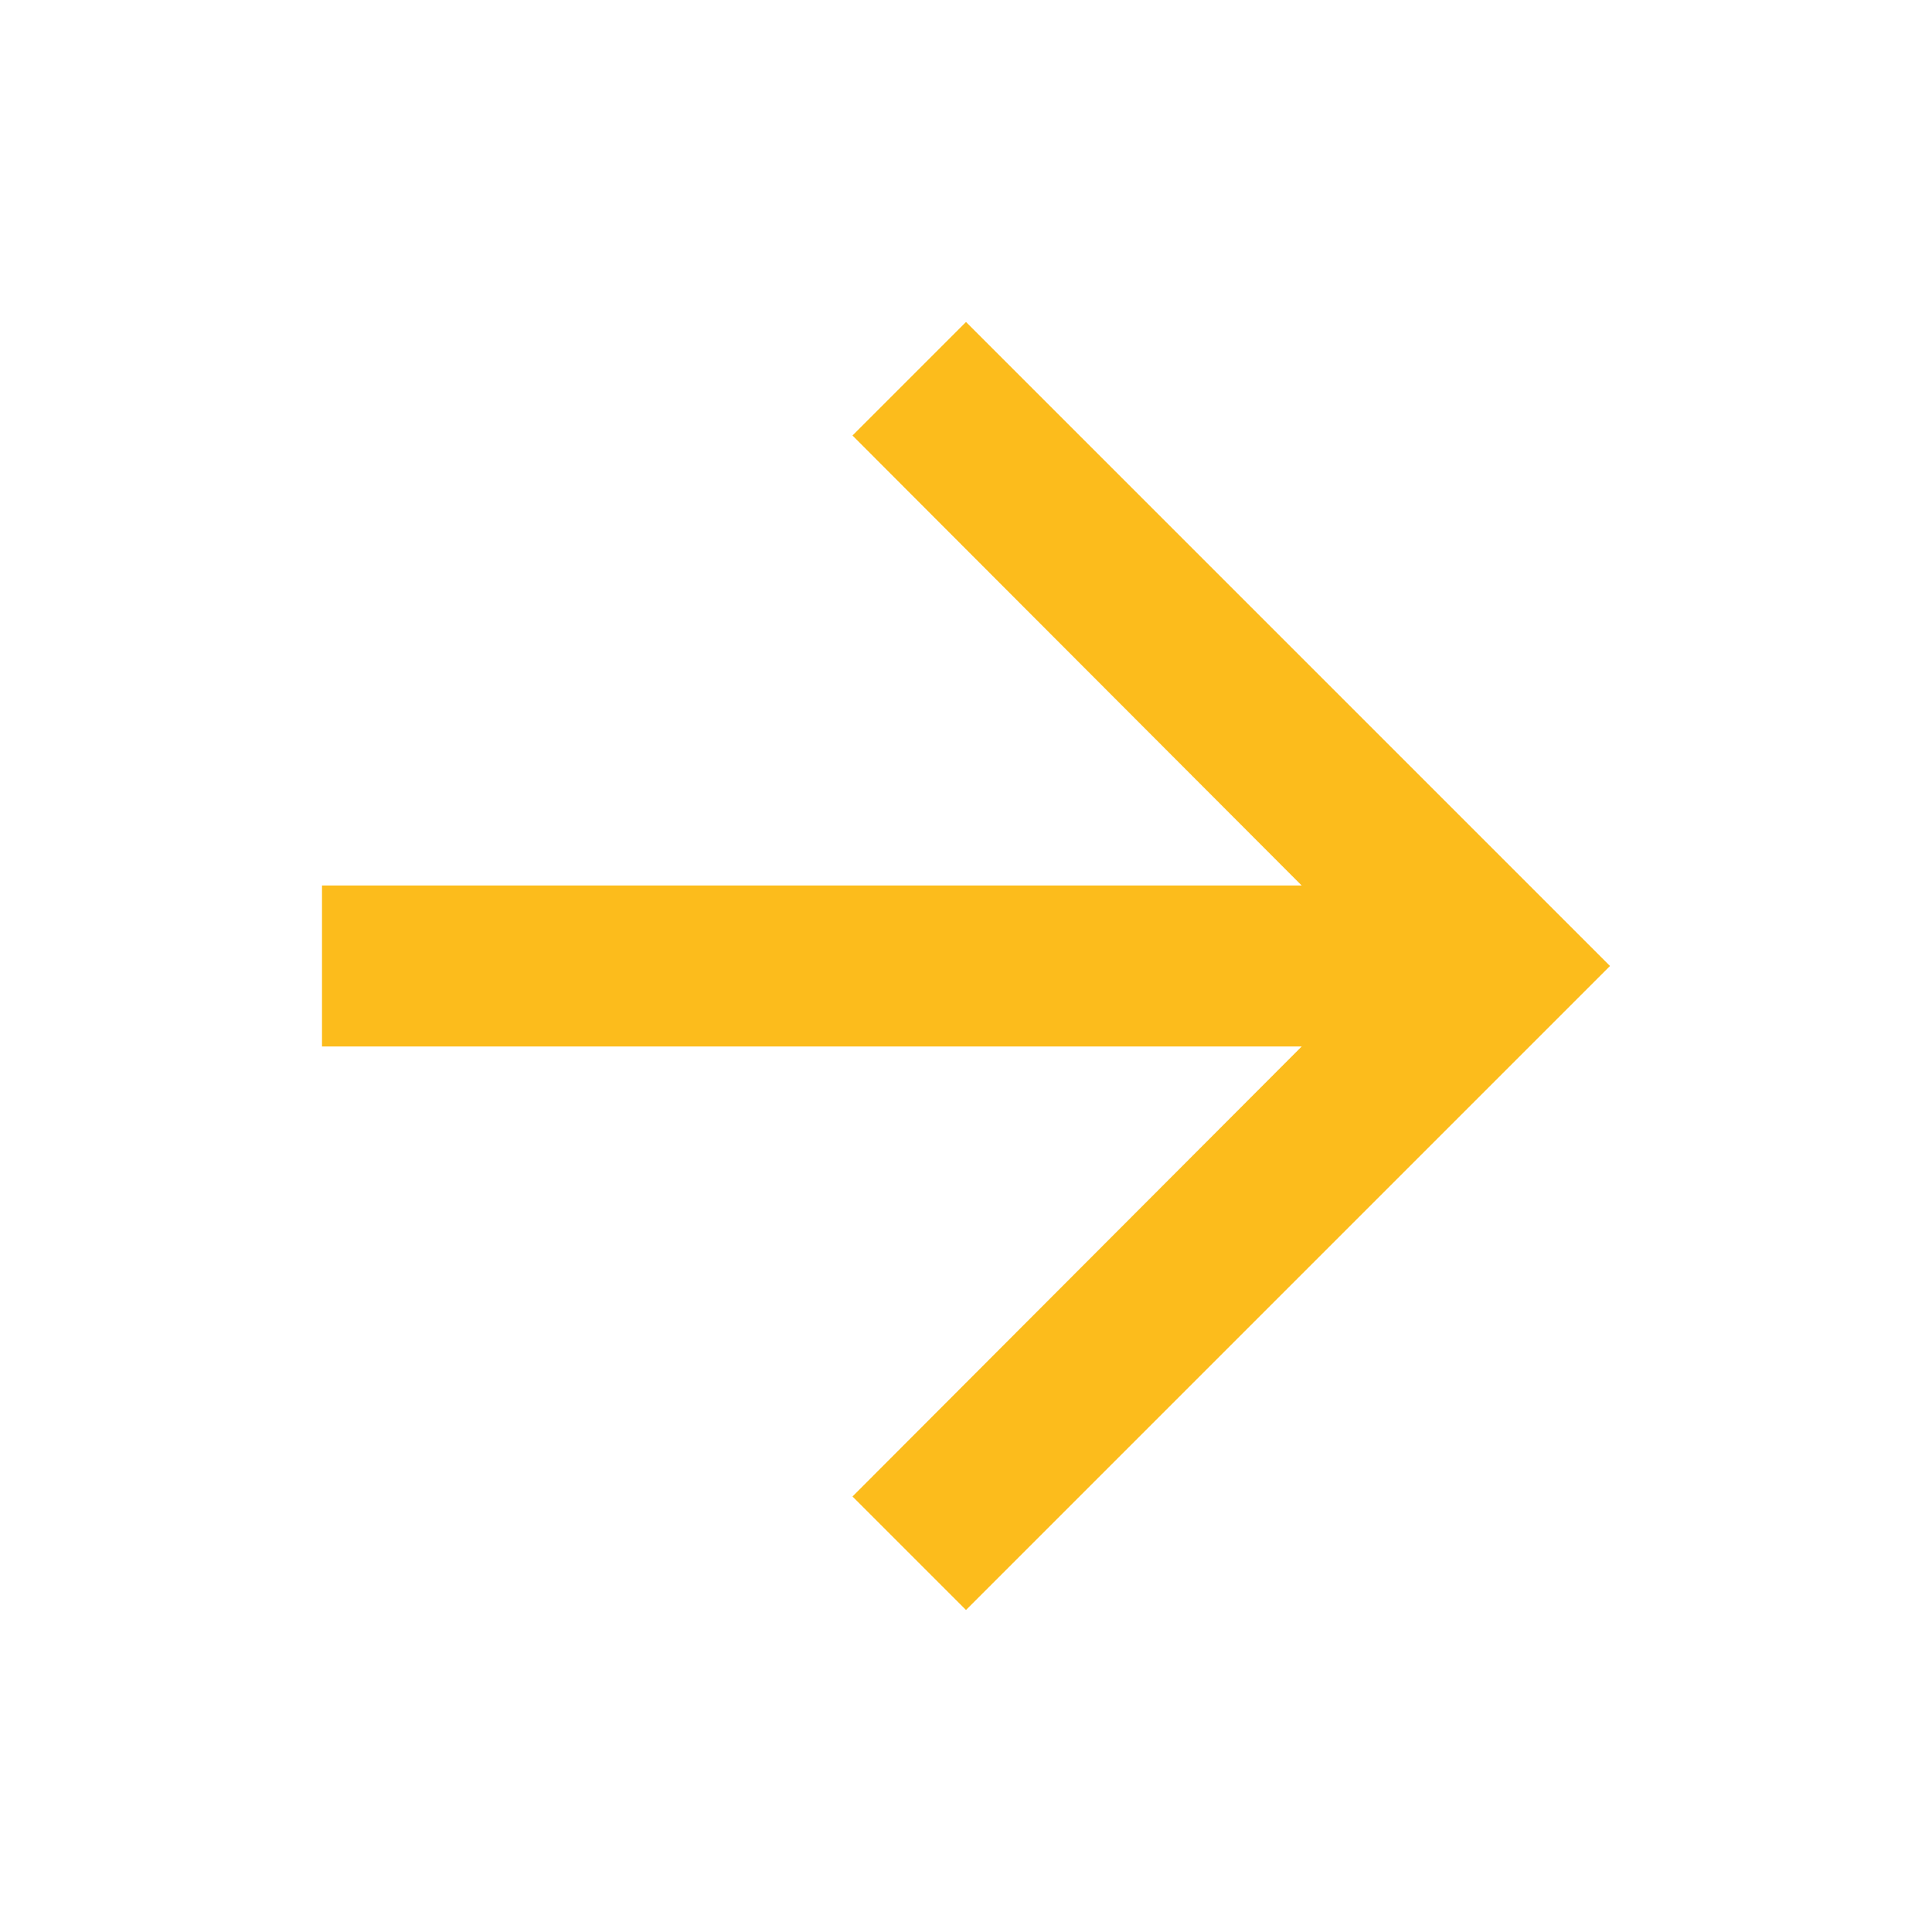 <svg xmlns="http://www.w3.org/2000/svg" viewBox="0 0 24 24" fill="white" width="18px" height="18px"><path d="M0 0h24v24H0z" fill="none"/><path fill="#fcbc1c" d="M12 4l-1.41 1.41L16.17 11H4v2h12.17l-5.58 5.59L12 20l8-8z"/></svg>